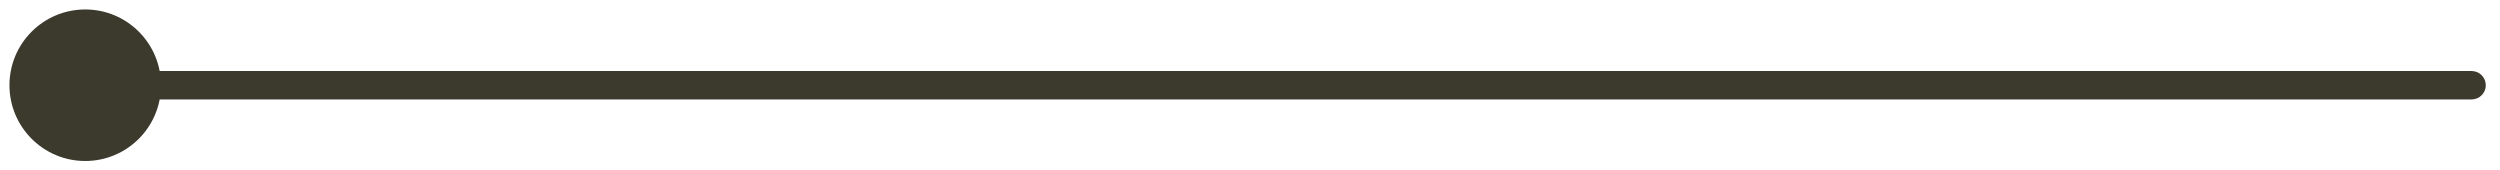 <?xml version="1.0" encoding="utf-8"?>
<svg xmlns="http://www.w3.org/2000/svg" fill="none" height="100%" overflow="visible" preserveAspectRatio="none" style="display: block;" viewBox="0 0 88 6" width="100%">
<path d="M0.333 3C0.333 4.473 1.527 5.667 3 5.667C4.473 5.667 5.667 4.473 5.667 3C5.667 1.527 4.473 0.333 3 0.333C1.527 0.333 0.333 1.527 0.333 3ZM87 3.5C87.276 3.5 87.5 3.276 87.5 3C87.5 2.724 87.276 2.5 87 2.5V3.5ZM3 3V3.5H87V3V2.5H3V3Z" fill="#3C3A2D" id="Line 1"/>
</svg>